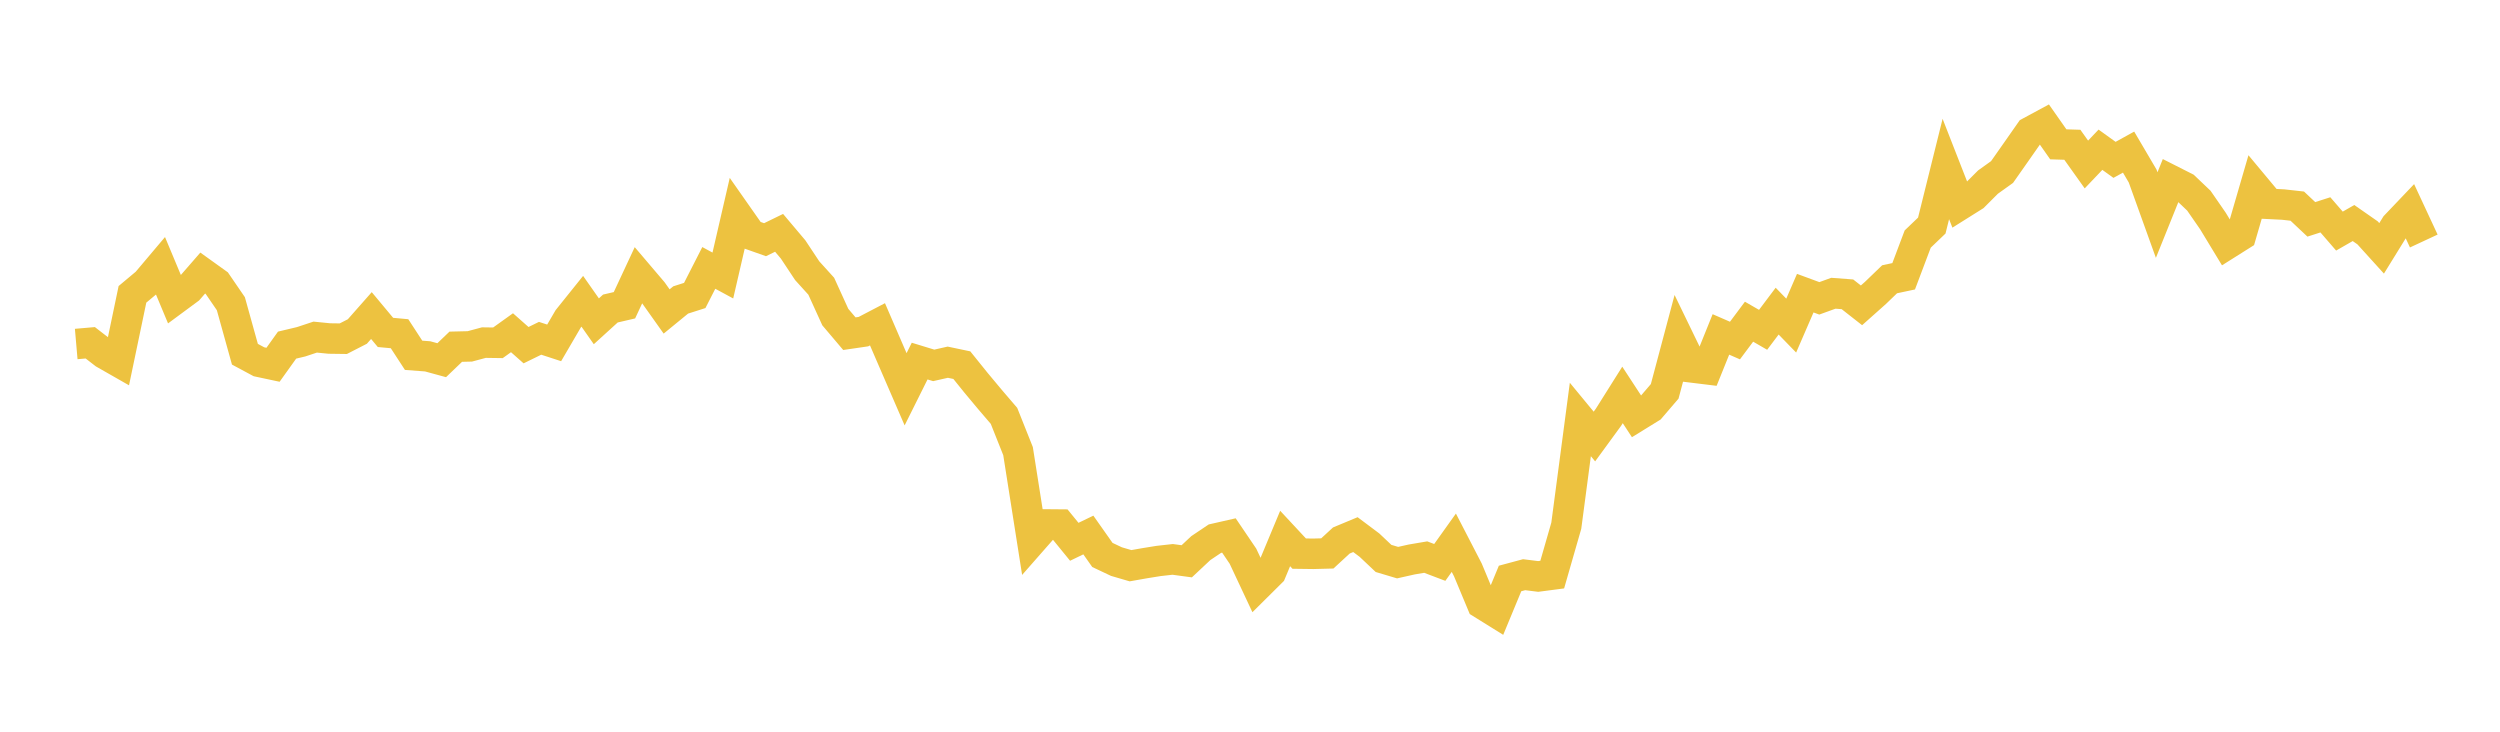 <svg width="164" height="48" xmlns="http://www.w3.org/2000/svg" xmlns:xlink="http://www.w3.org/1999/xlink"><path fill="none" stroke="rgb(237,194,64)" stroke-width="2" d="M5,22.567L5.922,22.487L6.844,23.201L7.766,23.727L8.689,19.309L9.611,18.538L10.533,17.446L11.455,19.653L12.377,18.972L13.299,17.913L14.222,18.575L15.144,19.922L16.066,23.237L16.988,23.732L17.91,23.929L18.832,22.64L19.754,22.42L20.677,22.114L21.599,22.206L22.521,22.219L23.443,21.746L24.365,20.701L25.287,21.807L26.21,21.892L27.132,23.307L28.054,23.377L28.976,23.629L29.898,22.745L30.82,22.723L31.743,22.475L32.665,22.488L33.587,21.827L34.509,22.643L35.431,22.192L36.353,22.493L37.275,20.913L38.198,19.763L39.12,21.077L40.042,20.239L40.964,20.025L41.886,18.048L42.808,19.132L43.731,20.432L44.653,19.677L45.575,19.383L46.497,17.575L47.419,18.074L48.341,14.082L49.263,15.397L50.186,15.724L51.108,15.274L52.03,16.367L52.952,17.758L53.874,18.776L54.796,20.8L55.719,21.89L56.641,21.755L57.563,21.274L58.485,23.409L59.407,25.537L60.329,23.687L61.251,23.969L62.174,23.76L63.096,23.954L64.018,25.099L64.94,26.204L65.862,27.281L66.784,29.594L67.707,35.453L68.629,34.403L69.551,34.411L70.473,35.542L71.395,35.096L72.317,36.405L73.24,36.841L74.162,37.111L75.084,36.948L76.006,36.799L76.928,36.696L77.85,36.821L78.772,35.957L79.695,35.337L80.617,35.127L81.539,36.488L82.461,38.452L83.383,37.537L84.305,35.325L85.228,36.317L86.15,36.329L87.072,36.305L87.994,35.455L88.916,35.071L89.838,35.762L90.76,36.633L91.683,36.909L92.605,36.702L93.527,36.545L94.449,36.895L95.371,35.603L96.293,37.387L97.216,39.601L98.138,40.174L99.06,37.948L99.982,37.7L100.904,37.815L101.826,37.694L102.749,34.485L103.671,27.518L104.593,28.636L105.515,27.373L106.437,25.907L107.359,27.318L108.281,26.749L109.204,25.672L110.126,22.209L111.048,24.111L111.97,24.224L112.892,21.938L113.814,22.34L114.737,21.103L115.659,21.636L116.581,20.41L117.503,21.359L118.425,19.231L119.347,19.571L120.269,19.237L121.192,19.307L122.114,20.03L123.036,19.209L123.958,18.32L124.88,18.124L125.802,15.681L126.725,14.797L127.647,11.086L128.569,13.445L129.491,12.866L130.413,11.944L131.335,11.284L132.257,9.971L133.18,8.651L134.102,8.153L135.024,9.468L135.946,9.497L136.868,10.791L137.79,9.822L138.713,10.487L139.635,9.978L140.557,11.547L141.479,14.108L142.401,11.819L143.323,12.286L144.246,13.164L145.168,14.497L146.09,16.018L147.012,15.437L147.934,12.267L148.856,13.373L149.778,13.419L150.701,13.522L151.623,14.39L152.545,14.094L153.467,15.16L154.389,14.631L155.311,15.274L156.234,16.292L157.156,14.798L158.078,13.83L159,15.811"></path></svg>